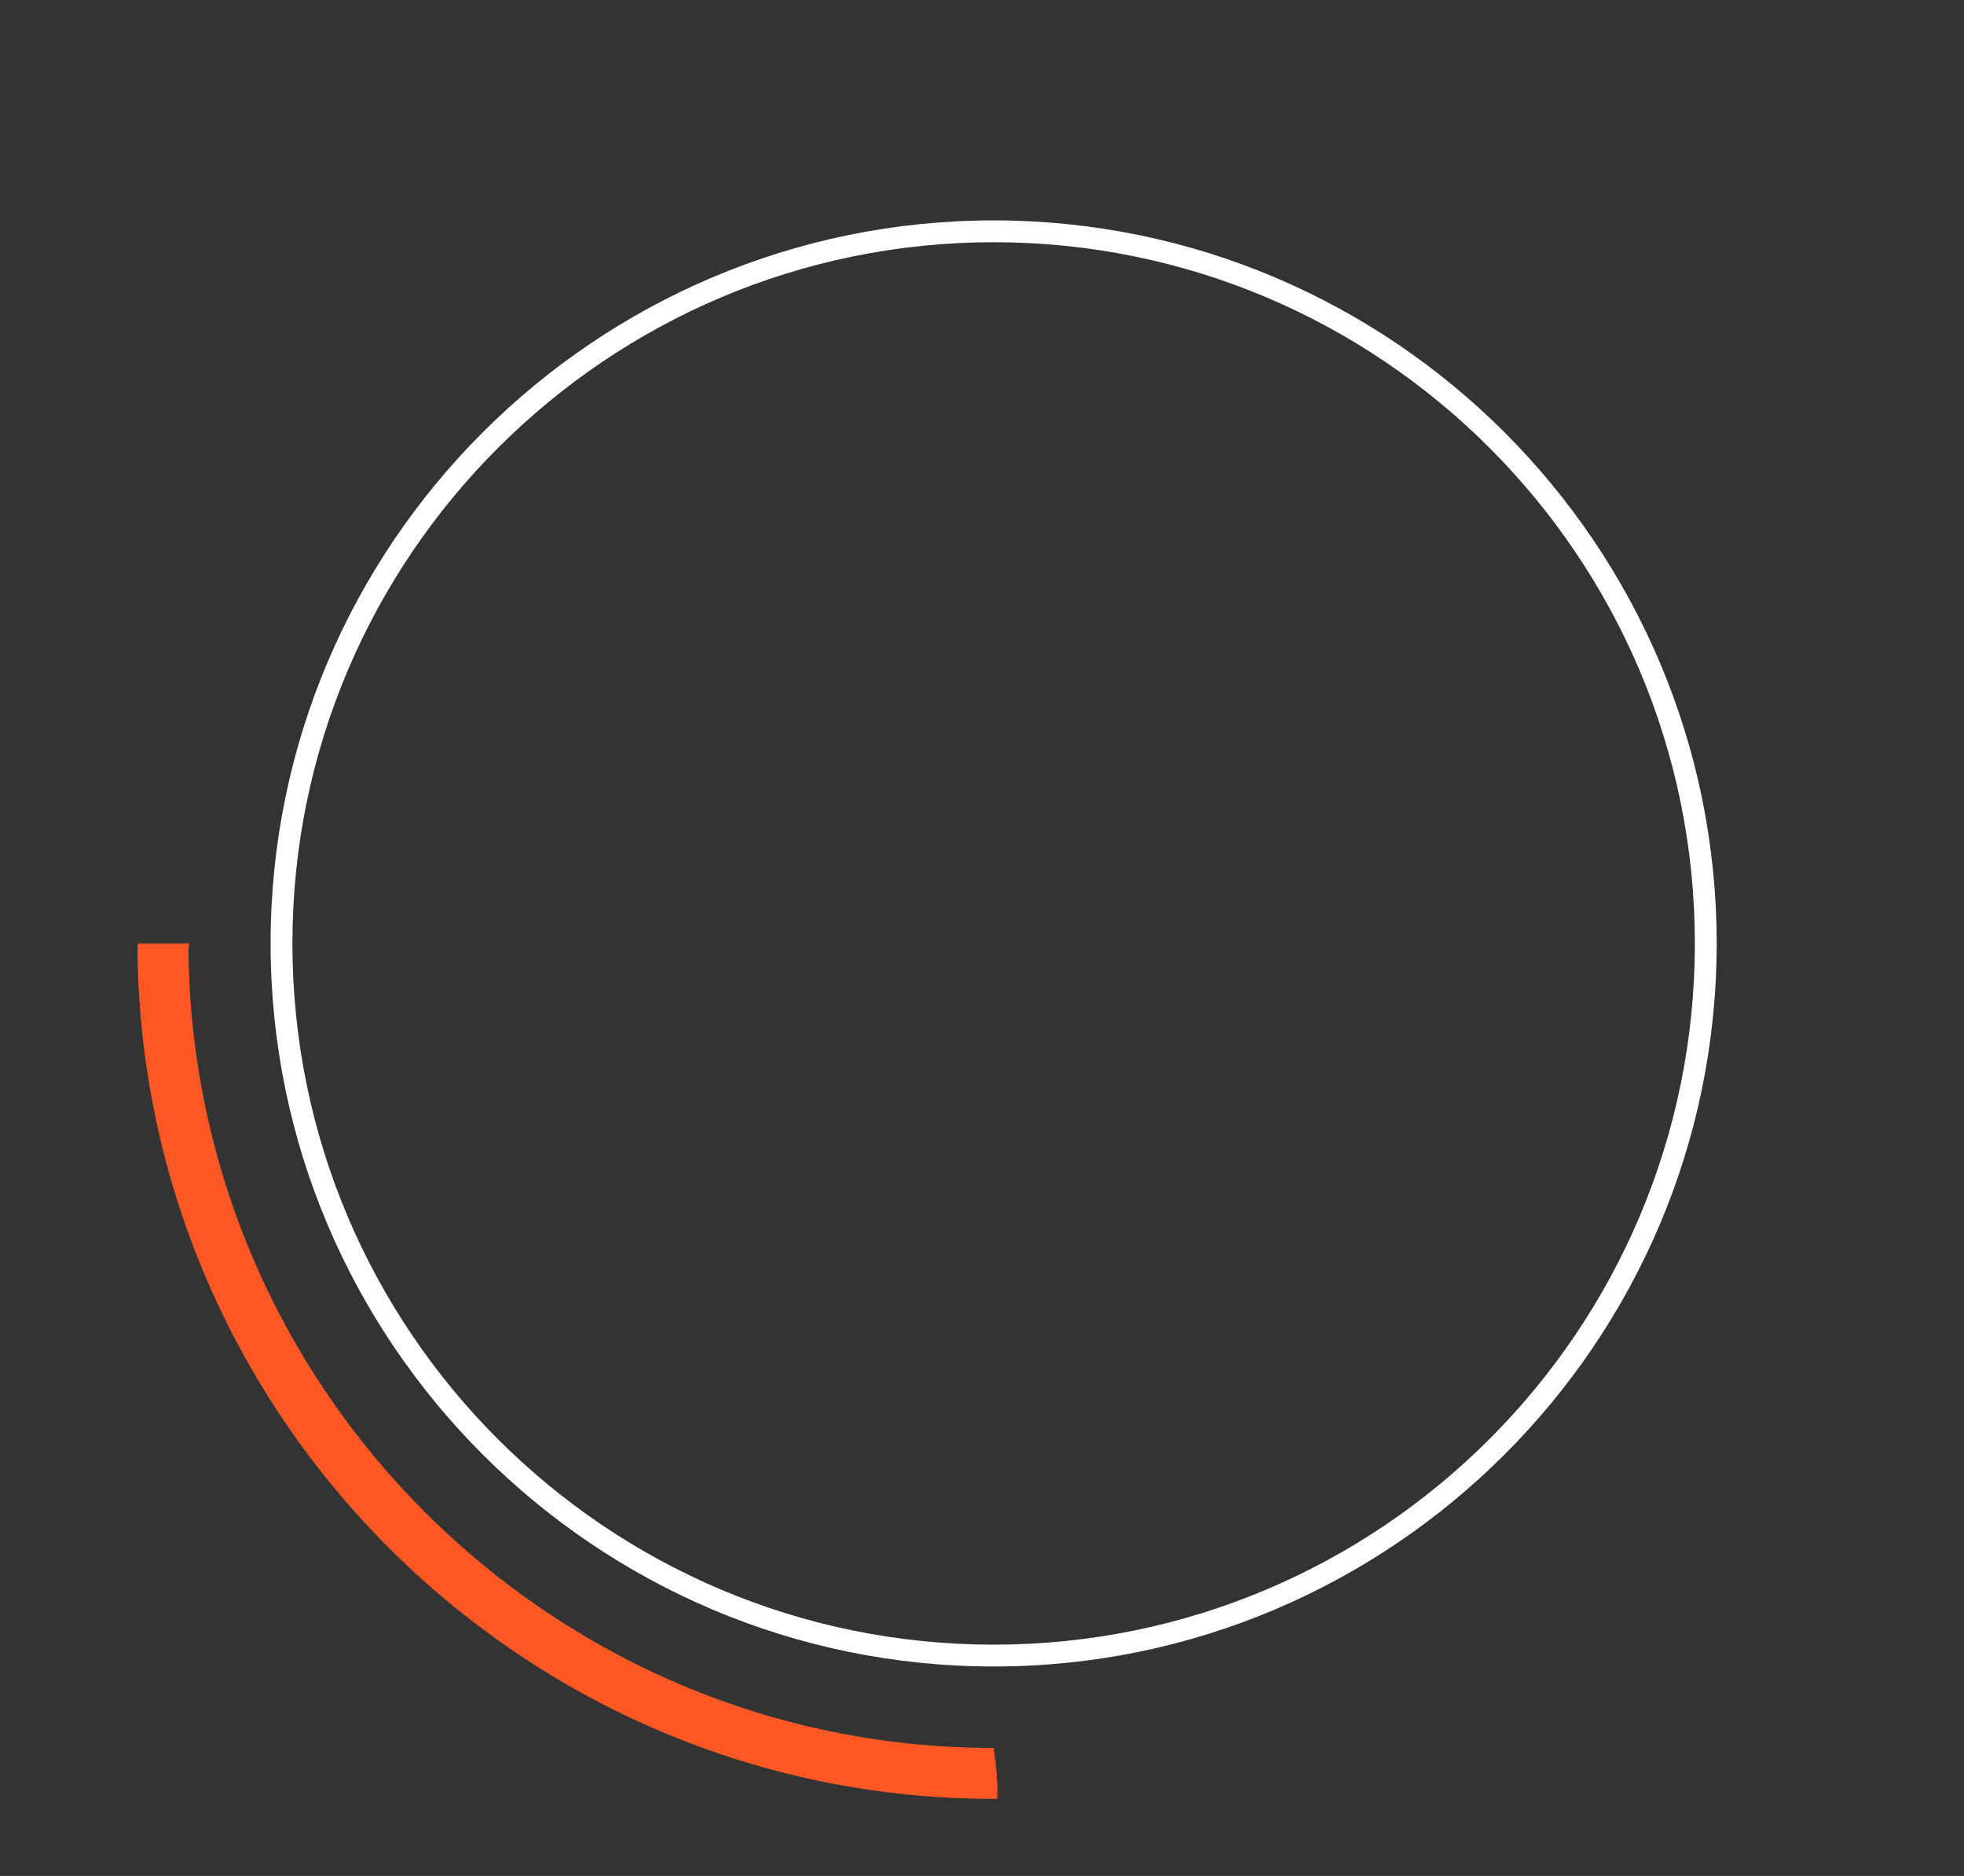 <?xml version="1.0" encoding="UTF-8"?> <!-- Generator: Adobe Illustrator 24.3.0, SVG Export Plug-In . SVG Version: 6.00 Build 0) --> <svg xmlns="http://www.w3.org/2000/svg" xmlns:xlink="http://www.w3.org/1999/xlink" x="0px" y="0px" viewBox="0 0 270 257.9" style="enable-background:new 0 0 270 257.9;" xml:space="preserve"><rect x="0" y="0" width="270" height="257.9" fill="#333333" stroke="none"/> <style type="text/css"> .st0{fill:#FFFFFF;} .st1{fill:#371C14;} .st2{fill:#FF5825;} .st3{fill:none;stroke:#371C14;stroke-width:2;stroke-miterlimit:10;} </style> <g id="Layer_2"> <path class="st0" d="M136.6,229.1c-54.8,0-99.4-44.6-99.4-99.4s44.6-99.4,99.4-99.4S236,74.9,236,129.7S191.4,229.1,136.6,229.1z M136.6,33.3c-53.1,0-96.4,43.2-96.4,96.4s43.2,96.4,96.4,96.4s96.4-43.2,96.4-96.4S189.8,33.3,136.6,33.3z"></path> <path class="st2" d="M19,129.7c0,0.1,0,0.2,0,0.3c2.1-0.1,4.6,0,7,0.1c0-0.1,0-0.3,0-0.4"></path> <path class="st2" d="M136.7,240.3c0.2,2.3,0.5,4.7,0.5,7"></path> <path class="st2" d="M136.6,247.3c0.2,0,0.3,0,0.5,0c0-2.3-0.2-4.7-0.5-7c0,0,0,0,0,0c-60.9,0-110.4-49.4-110.7-110.3 c-2.4-0.1-4.9-0.2-7-0.1C19.1,194.7,71.9,247.3,136.6,247.3z"></path> </g> <g id="Layer_4"> </g> </svg> 